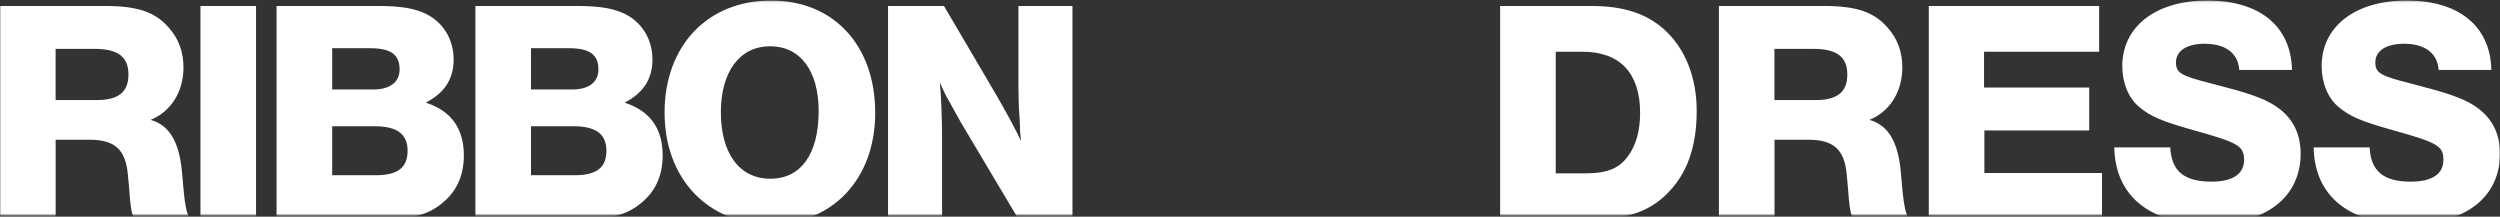 <svg width="1200" height="104" viewBox="0 0 1200 104" fill="none" xmlns="http://www.w3.org/2000/svg">
<rect x="0" y="0" width="1200" height="104" fill="#333333" stroke="none"/>
<mask id="mask0_169_2929" style="mask-type:alpha" maskUnits="userSpaceOnUse" x="0" y="0" width="1200" height="104">
<path d="M0 0.25H1200V103.25H0V0.25Z" fill="#D9D9D9"/>
</mask>
<g mask="url(#mask0_169_2929)">
<path d="M50.469 2.87C66.123 2.87 74.705 5.782 81.306 13.617C85.754 18.683 88.064 24.977 88.064 32.356C88.064 44.03 82.076 53.549 72.267 57.545C81.163 60 85.925 67.835 87.308 82.121L88.235 92.411C88.848 98.705 89.774 102.701 90.844 104.242L91.614 105.17H64.454C63.385 103.015 62.915 100.717 62.459 96.108L62.002 90.584L61.389 83.82C60.32 71.846 55.102 67.079 43.127 67.079H26.717V105.17H0V2.87H50.469ZM26.689 48.026H45.707C56.756 48.183 61.66 44.344 61.66 35.738C61.66 27.132 56.442 23.45 45.251 23.45H26.689V48.026Z" fill="white"/>
<path d="M122.907 105.156H96.218V2.87H122.907V105.156Z" fill="white"/>
<path d="M181.844 2.87C192.423 2.87 199.337 4.097 204.555 6.709C212.838 10.862 217.742 18.997 217.742 28.517C217.742 38.036 213.294 44.644 204.398 49.253L206.08 49.867C217.129 54.02 222.647 62.312 222.647 74.6C222.647 84.276 219.125 92.112 212.068 97.635C205.624 103.015 197.498 105.156 185.066 105.156H132.758V2.87H181.844ZM159.447 42.959H178.465C187.062 43.117 191.809 39.577 191.809 33.283C191.809 26.219 187.518 23.15 177.852 23.15H159.447V42.959ZM159.447 84.105H180.461C190.897 84.105 195.645 80.423 195.645 72.431C195.645 64.439 190.74 60.599 179.848 60.599H159.447V84.091V84.105Z" fill="white"/>
<path d="M277.278 2.87C287.857 2.87 294.771 4.097 299.989 6.709C308.272 10.862 313.177 18.997 313.177 28.517C313.177 38.036 308.729 44.644 299.832 49.253L301.515 49.867C312.564 54.02 318.081 62.312 318.081 74.6C318.081 84.276 314.56 92.112 307.503 97.635C301.059 103.015 292.932 105.156 280.5 105.156H228.193V2.87H277.278ZM254.881 42.959H273.9C282.496 43.117 287.244 39.577 287.244 33.283C287.244 26.219 282.953 23.15 273.287 23.15H254.881V42.959ZM254.881 84.105H275.896C286.331 84.105 291.079 80.423 291.079 72.431C291.079 64.439 286.175 60.599 275.282 60.599H254.881V84.091V84.105Z" fill="white"/>
<path d="M420.102 54.163C420.102 85.946 399.544 107.611 369.776 107.611C340.008 107.611 318.993 85.961 318.993 54.006C318.993 22.052 339.566 0.259 370.089 0.259C400.613 0.259 420.102 22.223 420.102 54.163ZM346.01 53.849C346.01 73.815 355.063 85.79 369.79 85.79C384.517 85.79 392.957 73.815 392.957 53.378C392.957 34.026 384.218 22.209 369.633 22.209C355.049 22.209 346.01 34.497 346.01 53.849Z" fill="white"/>
<path d="M514.781 105.156H488.848L461.232 58.773L458.324 53.549L455.416 48.326C454.346 46.485 453.42 44.801 451.124 39.577C451.737 46.028 452.194 57.089 452.194 65.68V105.156H426.261V2.87H453.106L478.569 46.185C483.786 55.404 487.308 61.698 490.074 67.678C489.917 65.523 489.76 63.839 489.617 62.769C489.617 61.998 489.618 60.314 489.461 57.859L489.004 50.338L488.848 41.275V2.87H514.781V105.156Z" fill="white"/>
<path d="M763.788 2.871C779.128 2.871 790.177 6.396 798.917 14.231C808.896 23.294 814.414 37.109 814.414 53.236C814.414 70.747 809.652 83.791 799.843 93.325C791.104 101.774 780.825 105.156 763.631 105.156H720.063V2.871H763.788ZM746.751 83.192H761.478C771.444 83.192 777.432 80.737 781.58 74.743C785.415 69.52 787.255 62.455 787.255 54.163C787.255 35.125 777.589 24.835 759.639 24.835H746.751V83.192Z" fill="white"/>
<path d="M875.518 2.871C891.172 2.871 899.754 5.782 906.355 13.617C910.803 18.684 913.113 24.978 913.113 32.356C913.113 44.03 907.125 53.55 897.316 57.546C906.213 60.001 910.974 67.836 912.357 82.122L913.284 92.412C913.897 98.706 914.824 102.702 915.893 104.243L916.663 105.171H889.504C888.434 103.016 887.964 100.718 887.508 96.108L887.052 90.585L886.438 83.82C885.369 71.846 880.151 67.079 868.176 67.079H851.766V105.171H825.078V2.871H875.546H875.518ZM851.738 48.026H870.756C881.805 48.183 886.709 44.344 886.709 35.739C886.709 27.133 881.491 23.451 870.3 23.451H851.738V48.026Z" fill="white"/>
<path d="M1007.58 24.835H952.347V42.032H1002.82V62.612H952.504V83.035H1008.96V105.156H925.815V2.871H1007.59V24.835H1007.58Z" fill="white"/>
<path d="M1074.84 33.584C1074.38 25.591 1068.24 20.996 1058.27 20.996C1049.68 20.996 1044.47 24.378 1044.47 29.901C1044.47 34.968 1046.77 36.352 1060.74 39.892L1068.25 41.89C1081.3 45.272 1088.97 48.184 1094.03 52.18C1100.77 57.246 1104.31 64.624 1104.31 73.687C1104.31 94.724 1087.59 107.625 1060.58 107.625C1032.06 107.625 1015.33 94.267 1014.86 70.761H1041.71C1042.32 82.122 1048.31 87.188 1061.5 87.188C1071.78 87.188 1077.15 83.506 1077.15 76.741C1077.15 69.977 1074.24 68.449 1052.76 62.455C1037.42 58.159 1031.9 55.69 1026.68 51.238C1021.62 46.942 1018.7 39.72 1018.7 31.728C1018.7 12.69 1034.81 0.245 1059.5 0.245C1084.19 0.245 1099.69 12.219 1100.16 33.569H1074.84V33.584Z" fill="white"/>
<path d="M1170.53 33.584C1170.08 25.591 1163.93 20.996 1153.97 20.996C1145.37 20.996 1140.16 24.378 1140.16 29.901C1140.16 34.968 1142.46 36.352 1156.43 39.892L1163.94 41.89C1176.99 45.272 1184.66 48.184 1189.72 52.18C1196.46 57.246 1200 64.624 1200 73.687C1200 94.724 1183.28 107.625 1156.27 107.625C1127.75 107.625 1111.02 94.267 1110.55 70.761H1137.4C1138.01 82.122 1144 87.188 1157.19 87.188C1167.47 87.188 1172.84 83.506 1172.84 76.741C1172.84 69.977 1169.93 68.449 1148.45 62.455C1133.11 58.159 1127.59 55.69 1122.37 51.238C1117.31 46.942 1114.39 39.72 1114.39 31.728C1114.39 12.69 1130.5 0.245 1155.19 0.245C1179.88 0.245 1195.38 12.219 1195.85 33.569H1170.53V33.584Z" fill="white"/>
</g>
</svg>
